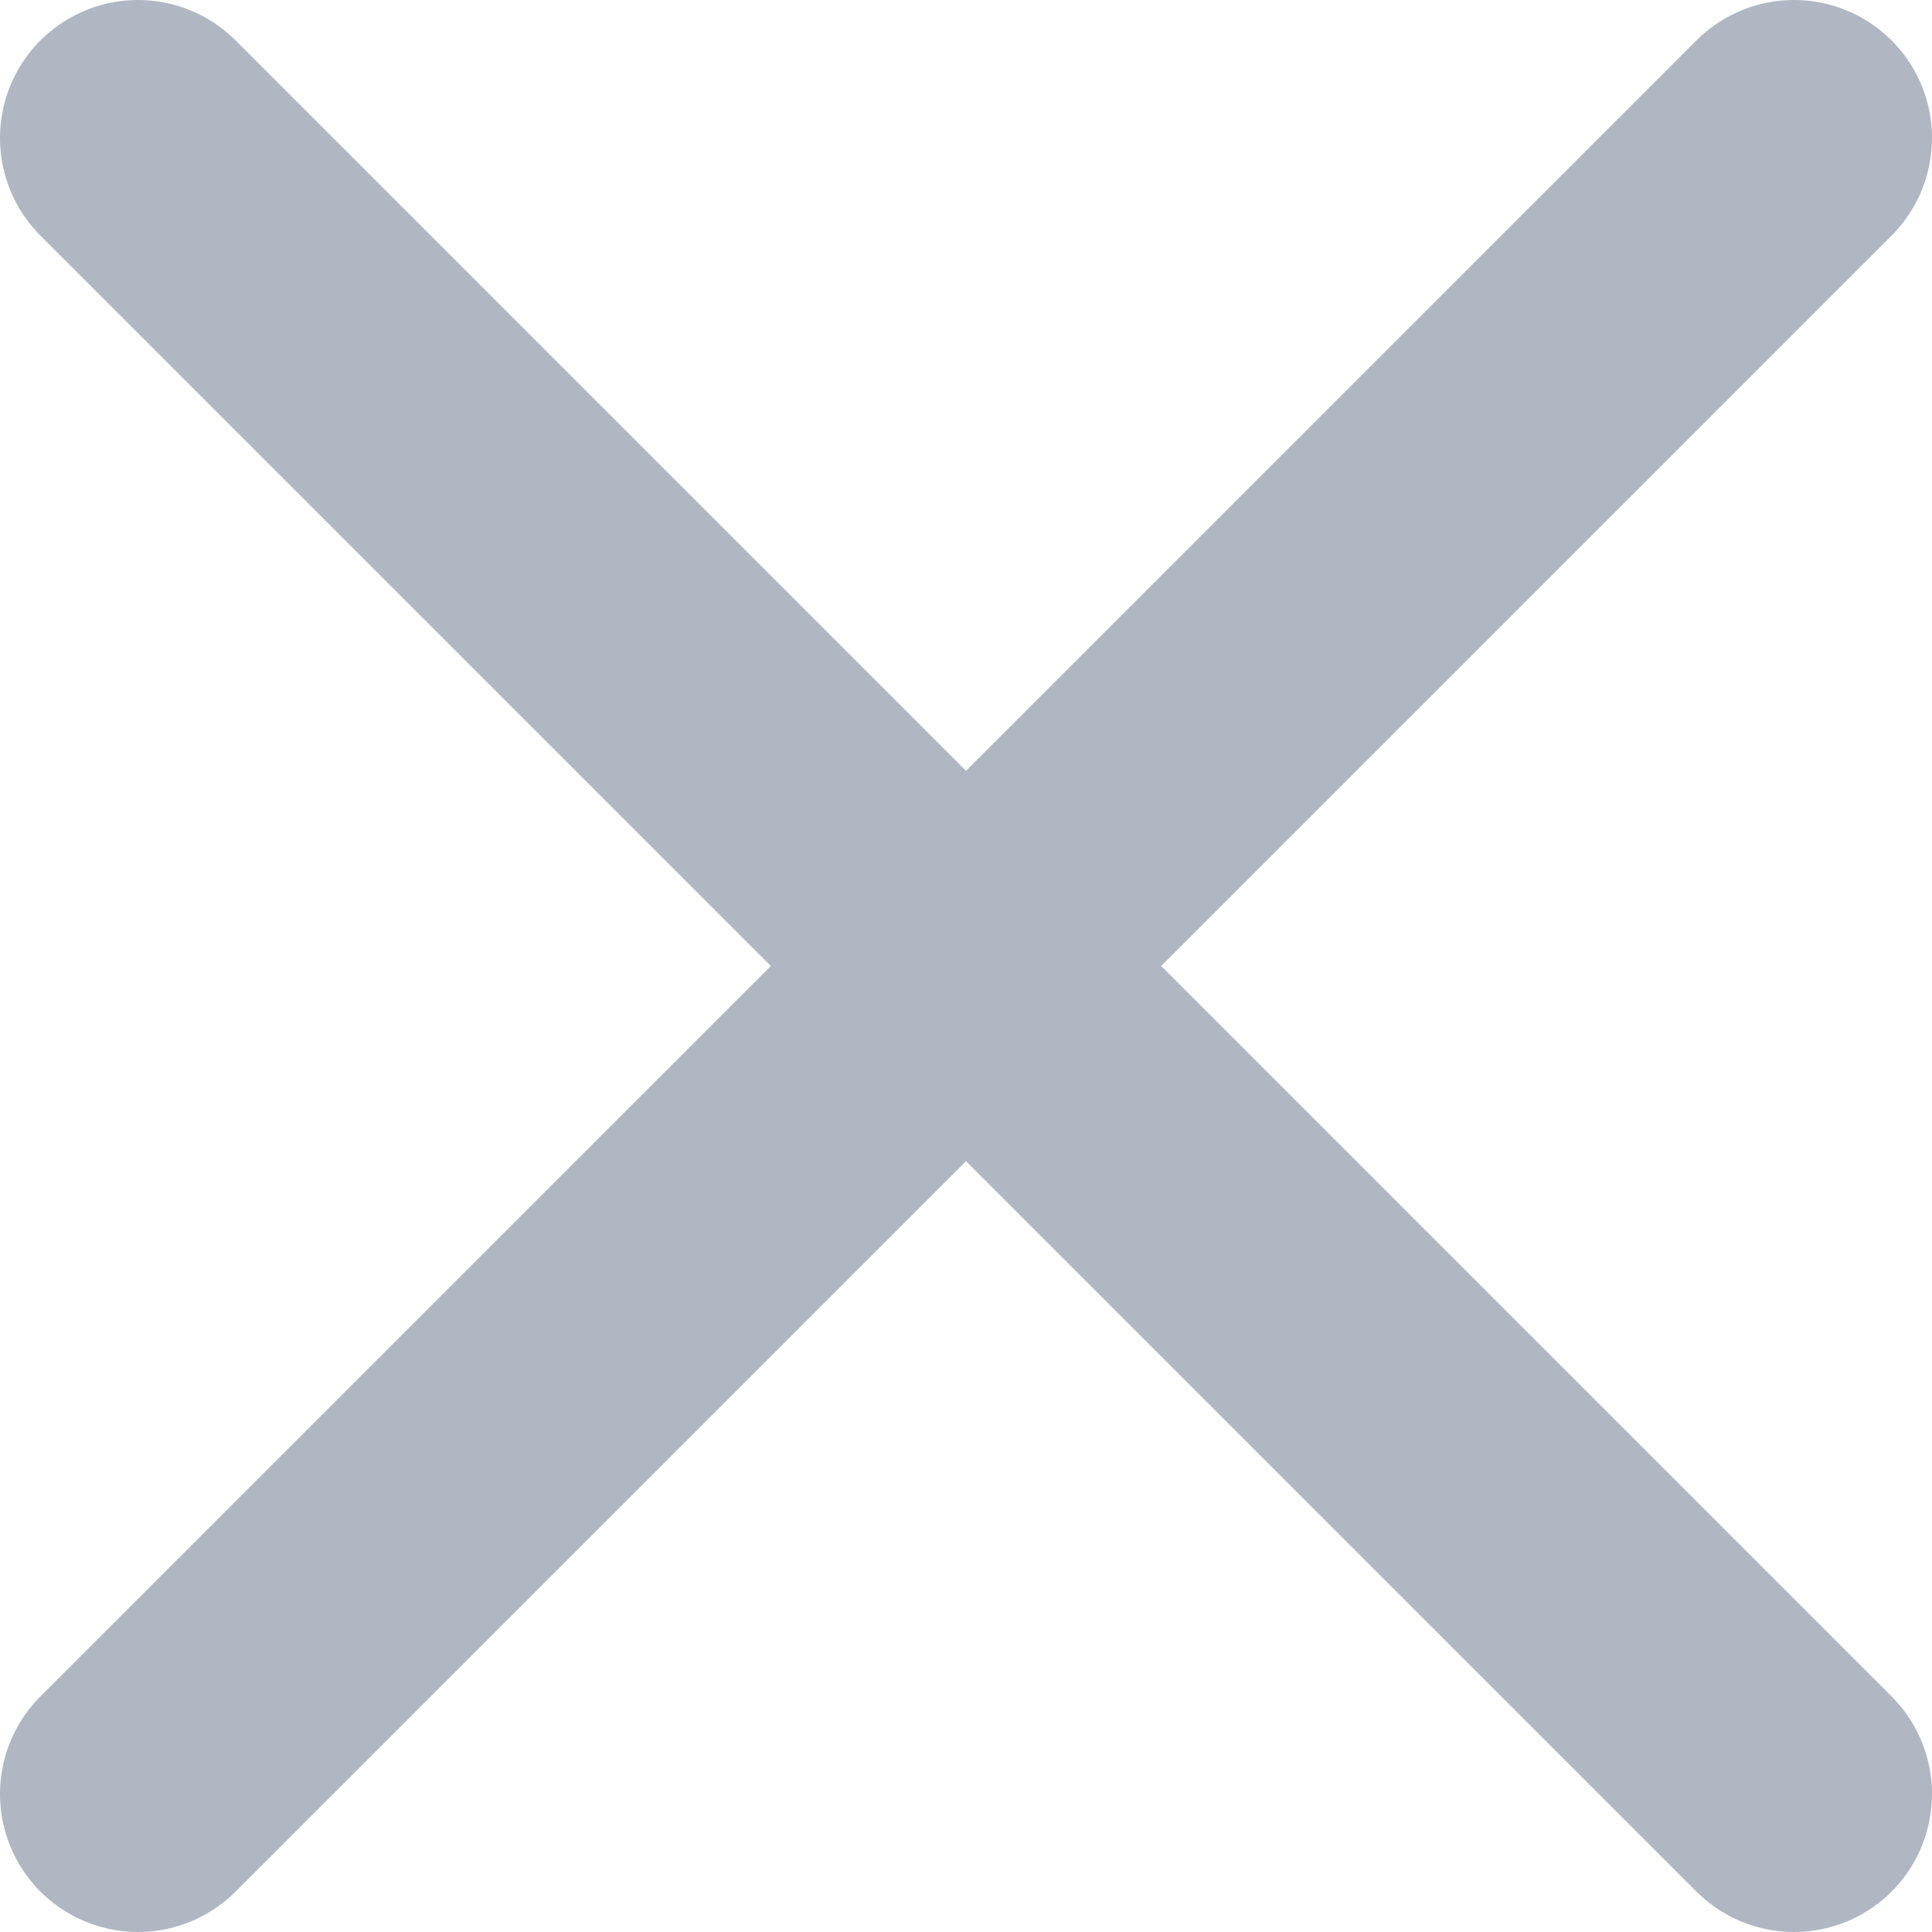 <svg width="14" height="14" viewBox="0 0 14 14" fill="none" xmlns="http://www.w3.org/2000/svg">
<path d="M1 13L13 1M1 1L13 13" stroke="#B0B7C3" stroke-width="2" stroke-linecap="round" stroke-linejoin="round"/>
</svg>
